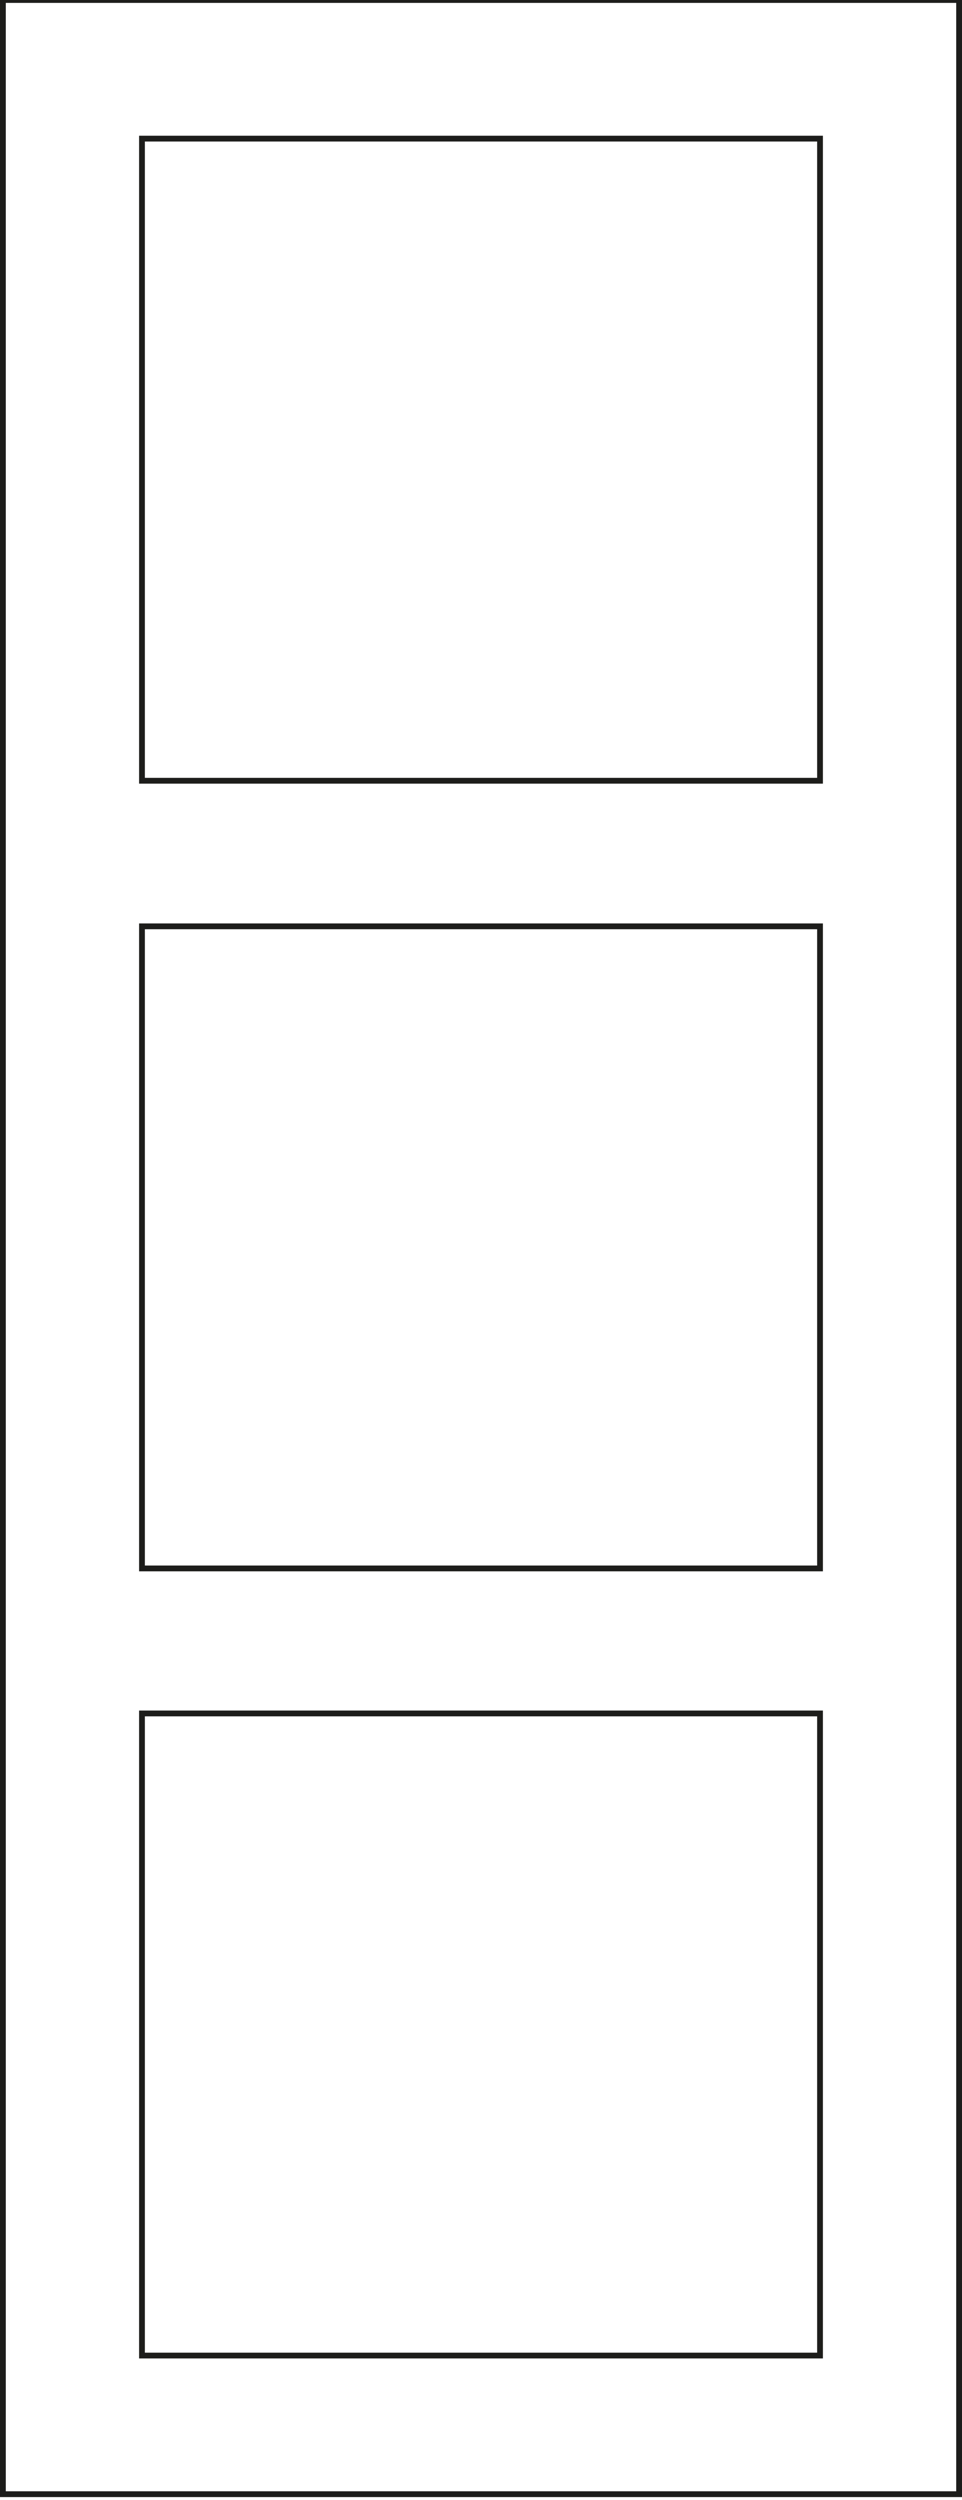 <?xml version="1.0" encoding="utf-8"?>
<!-- Generator: Adobe Illustrator 18.1.1, SVG Export Plug-In . SVG Version: 6.00 Build 0)  -->
<svg version="1.1" id="Layer_1" xmlns="http://www.w3.org/2000/svg" xmlns:xlink="http://www.w3.org/1999/xlink" x="0px" y="0px"
	 viewBox="0 0 166 431" enable-background="new 0 0 166 431" xml:space="preserve">
<g>
	<path fill="#1D1D1B" d="M141,160.2v109.7H25V160.2H141 M142,159.2H24v111.7H142V159.2L142,159.2z"/>
</g>
<g>
	<path fill="#1D1D1B" d="M165,0.5v429H1V0.5H165 M166-0.5H0v431h166V-0.5L166-0.5z"/>
</g>
<g>
	<path fill="#1D1D1B" d="M141,295.9v109.7H25V295.9H141 M142,294.9H24v111.7H142V294.9L142,294.9z"/>
</g>
<g>
	<path fill="#1D1D1B" d="M141,24.4v109.7H25V24.4H141 M142,23.4H24v111.7H142V23.4L142,23.4z"/>
</g>
</svg>
